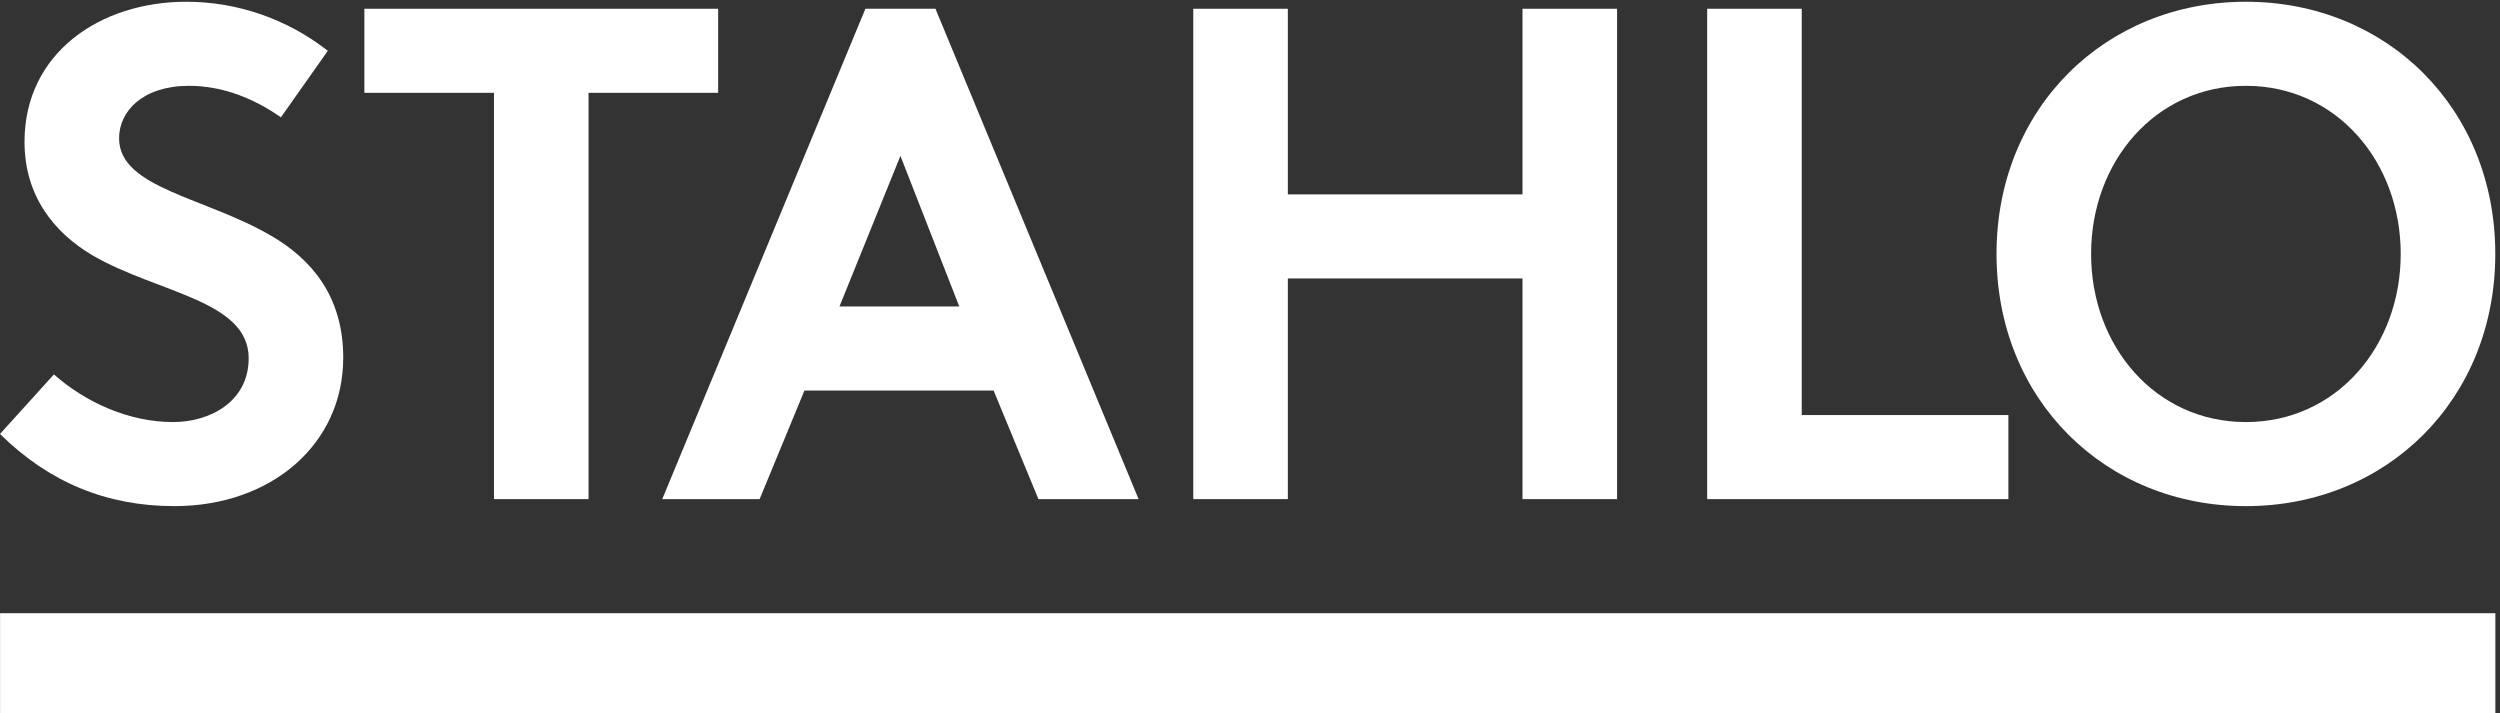 <?xml version="1.0" encoding="UTF-8" standalone="no"?><!DOCTYPE svg PUBLIC "-//W3C//DTD SVG 1.1//EN" "http://www.w3.org/Graphics/SVG/1.1/DTD/svg11.dtd"><svg width="100%" height="100%" viewBox="0 0 284 81" version="1.1" xmlns="http://www.w3.org/2000/svg" xmlns:xlink="http://www.w3.org/1999/xlink" xml:space="preserve" xmlns:serif="http://www.serif.com/" style="fill-rule:evenodd;clip-rule:evenodd;stroke-linejoin:round;stroke-miterlimit:2;"><rect x="0" y="0" width="284" height="81" fill="#333333" stroke="none"/><g><path d="M6.127,42.534c3.502,3.104 8.435,5.412 13.528,5.412c4.298,-0 8.595,-2.388 8.595,-7.242c-0,-6.605 -10.345,-7.4 -17.746,-11.698c-4.297,-2.546 -7.719,-6.684 -7.719,-12.891c0,-10.106 8.594,-15.916 18.383,-15.916c5.729,-0 11.379,1.91 16.074,5.571l-5.332,7.56c-2.944,-2.07 -6.525,-3.581 -10.424,-3.581c-5.253,0 -7.958,2.865 -7.958,5.968c-0,5.65 9.788,6.684 17.268,11.061c4.536,2.627 8.197,6.844 8.197,13.847c0,9.868 -8.197,16.871 -19.178,16.871c-7.719,0 -14.245,-2.706 -19.815,-8.197l6.127,-6.765Z" style="fill:#fff;fill-rule:nonzero;"/><path d="M81.581,0.995l0,9.549l-14.722,-0l0,46.156l-10.743,0l0,-46.156l-14.722,-0l0,-9.549l40.187,0Z" style="fill:#fff;fill-rule:nonzero;"/><path d="M95.364,34.816l13.609,0l-6.685,-17.109l-6.924,17.109Zm-20.133,21.884l23.078,-55.705l7.958,0l23.078,55.705l-11.38,0l-5.093,-12.335l-21.487,0l-5.093,12.335l-11.061,0Z" style="fill:#fff;fill-rule:nonzero;"/><path d="M172.956,31.632l-26.658,-0l0,25.068l-10.743,0l-0,-55.705l10.743,0l0,21.089l26.658,-0l-0,-21.089l10.744,0l-0,55.705l-10.744,0l-0,-25.068Z" style="fill:#fff;fill-rule:nonzero;"/><path d="M193.934,0.995l10.743,0l0,46.155l23.476,0l-0,9.55l-34.219,0l0,-55.705Z" style="fill:#fff;fill-rule:nonzero;"/><path d="M255.134,47.946c10.265,-0 17.587,-8.594 17.587,-19.099c0,-10.504 -7.322,-19.098 -17.587,-19.098c-10.265,0 -17.586,8.594 -17.586,19.098c0,10.505 7.321,19.099 17.586,19.099Zm0,9.55c-15.996,0 -28.33,-12.096 -28.33,-28.649c0,-16.552 12.334,-28.648 28.33,-28.648c15.995,-0 28.331,12.096 28.331,28.648c-0,16.553 -12.336,28.649 -28.331,28.649Z" style="fill:#fff;fill-rule:nonzero;"/><rect x="0.008" y="69.662" width="283.465" height="11.338" style="fill:#fff;fill-rule:nonzero;"/></g></svg>